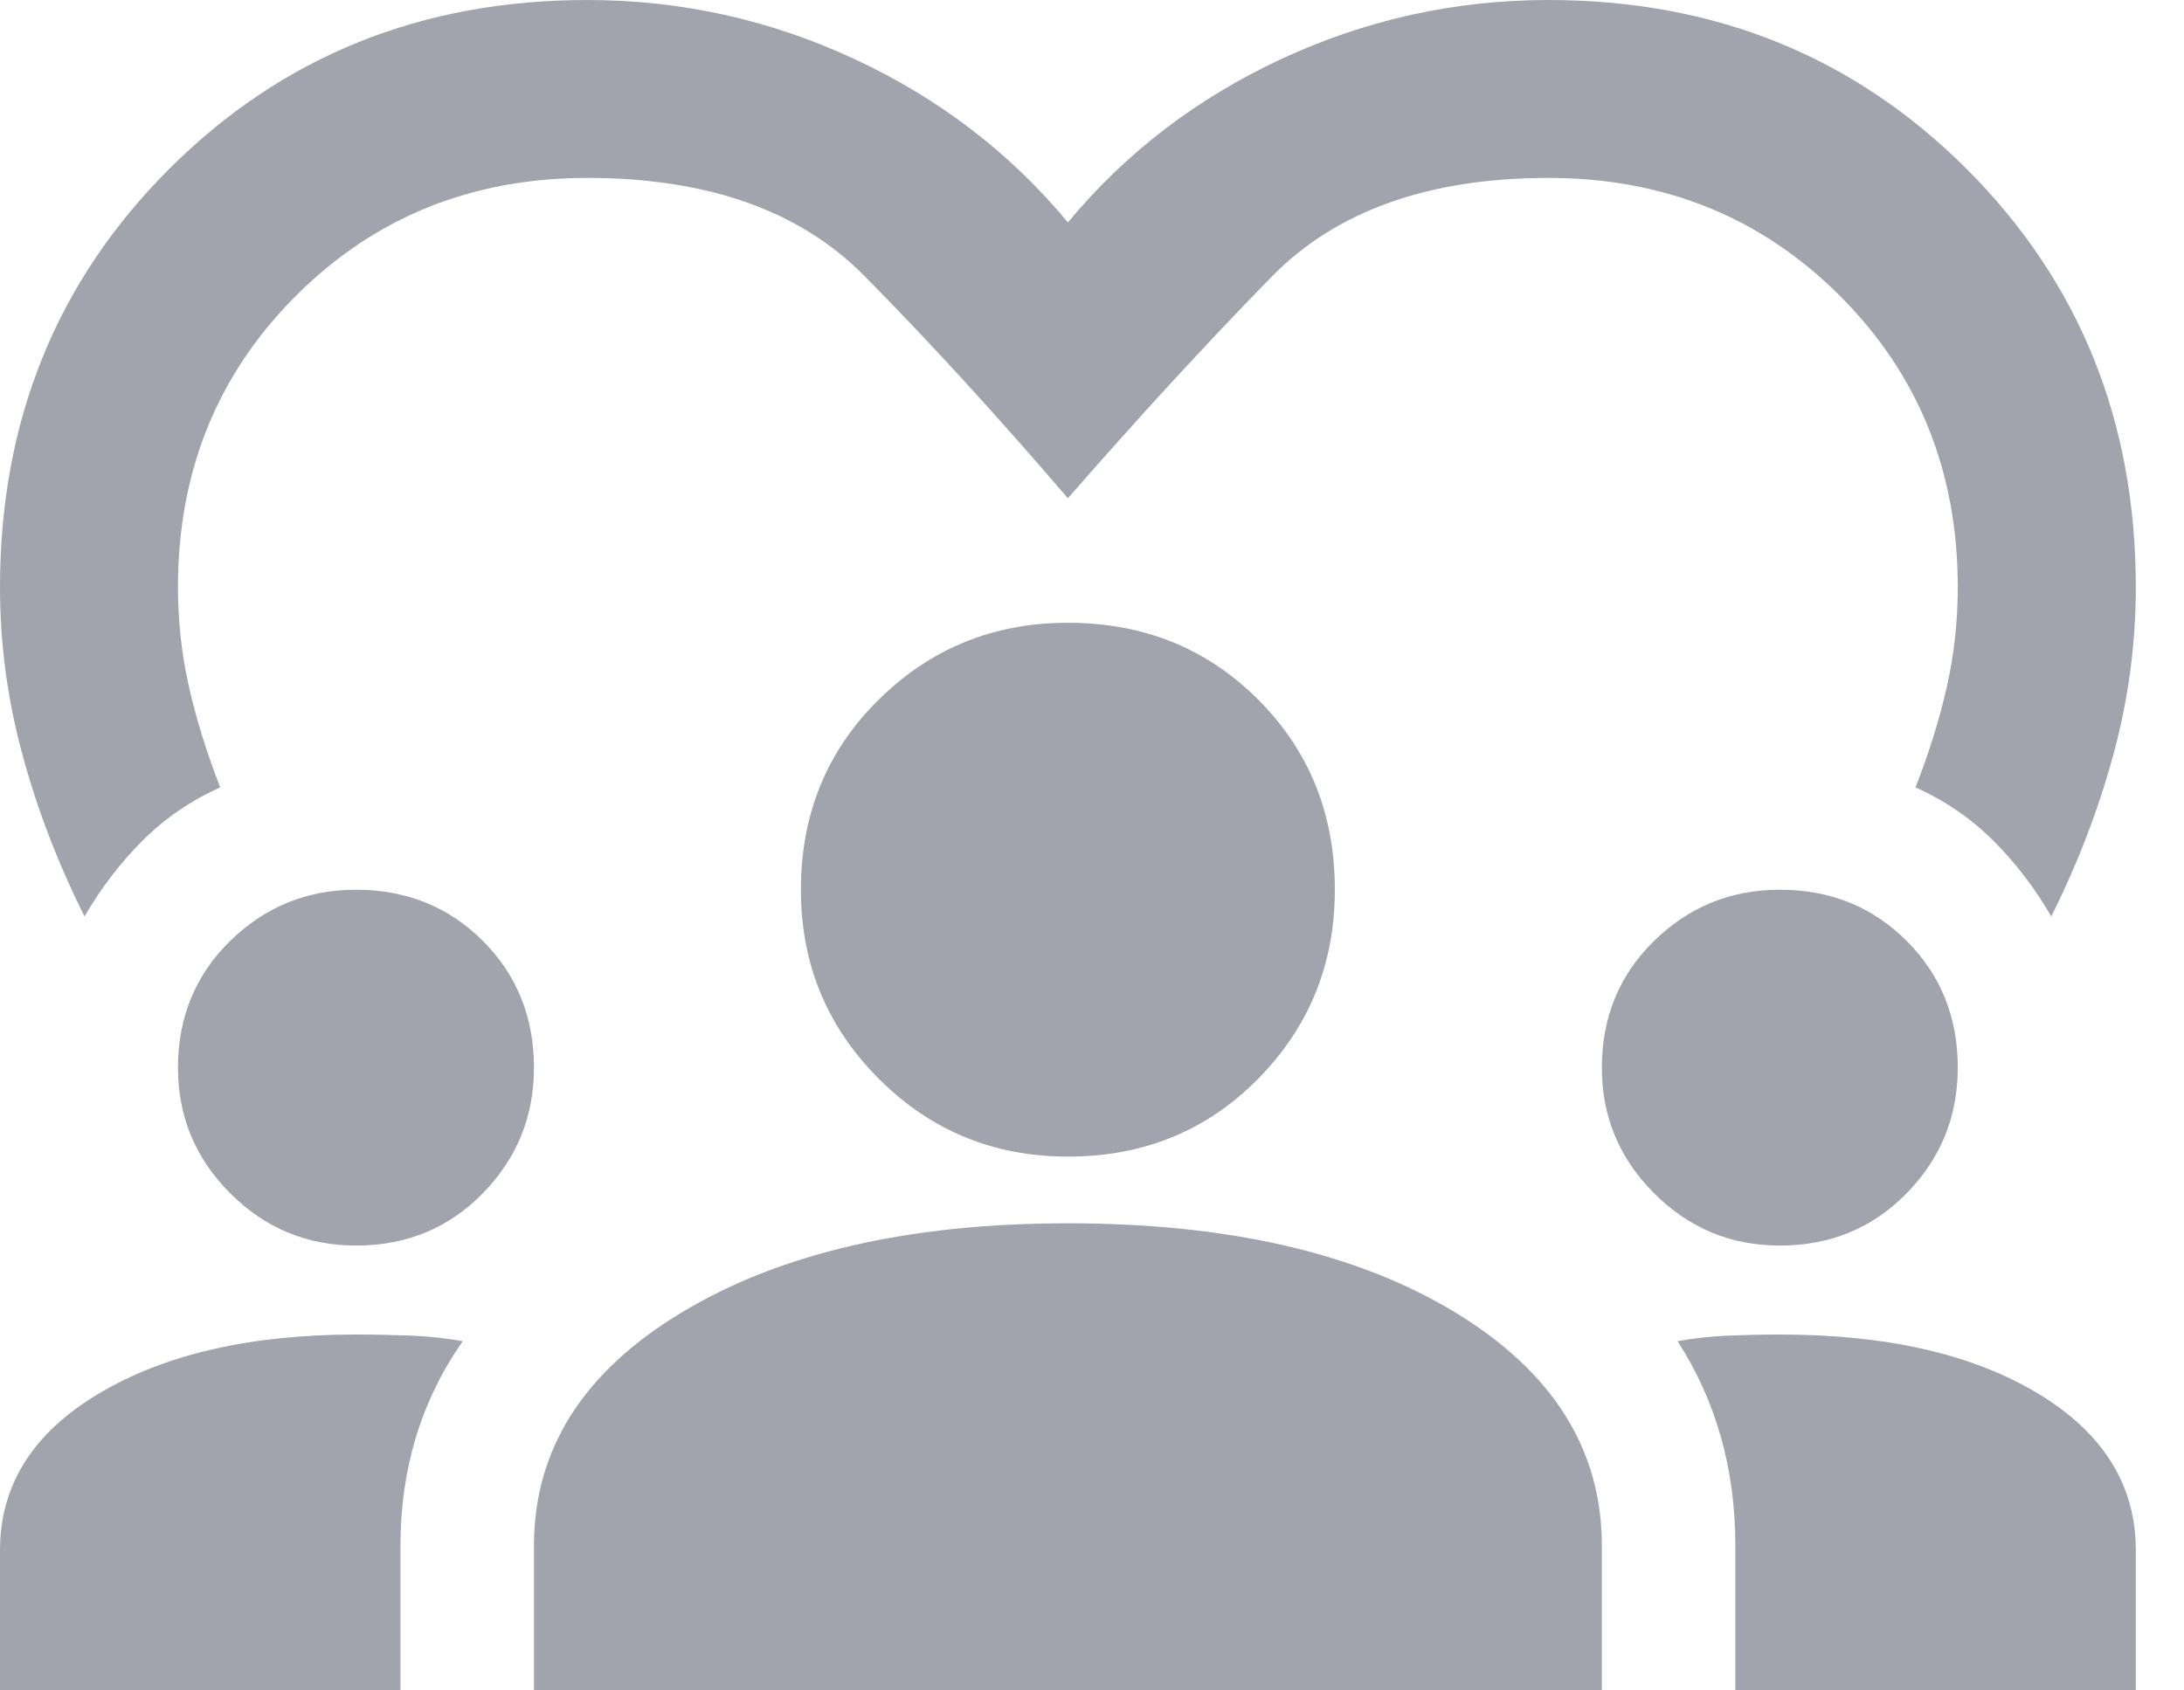 <?xml version="1.0" encoding="UTF-8"?>
<svg width="31px" height="24px" viewBox="0 0 31 24" version="1.1" xmlns="http://www.w3.org/2000/svg" xmlns:xlink="http://www.w3.org/1999/xlink">
    <title>diversity_1_24dp_UNDEFINED_FILL1_wght400_GRAD0_opsz24</title>
    <g id="Location-[Single]" stroke="none" stroke-width="1" fill="none" fill-rule="evenodd">
        <g id="Location-[Sidebar-Mounted-Features]" transform="translate(-273, -6093)" fill="#A1A4AC" fill-rule="nonzero">
            <g id="Personas" transform="translate(0, 5957)">
                <g id="Content" transform="translate(244, 136)">
                    <g id="diversity_1_24dp_UNDEFINED_FILL1_wght400_GRAD0_opsz24" transform="translate(29, 0)">
                        <path d="M1.2,13.011 C0.821,12.253 0.526,11.484 0.316,10.705 C0.105,9.926 0,9.137 0,8.337 C0,5.979 0.8,4 2.4,2.4 C4,0.8 5.979,0 8.337,0 C9.663,0 10.926,0.279 12.126,0.837 C13.326,1.395 14.337,2.168 15.158,3.158 C15.979,2.168 16.989,1.395 18.189,0.837 C19.389,0.279 20.653,0 21.979,0 C24.337,0 26.316,0.8 27.916,2.4 C29.516,4 30.316,5.979 30.316,8.337 C30.316,9.137 30.211,9.926 30,10.705 C29.789,11.484 29.495,12.253 29.116,13.011 C28.884,12.611 28.611,12.253 28.295,11.937 C27.979,11.621 27.611,11.368 27.189,11.179 C27.379,10.695 27.526,10.221 27.632,9.758 C27.737,9.295 27.789,8.821 27.789,8.337 C27.789,6.695 27.232,5.316 26.116,4.2 C25,3.084 23.621,2.526 21.979,2.526 C20.274,2.526 18.963,2.995 18.047,3.932 C17.132,4.868 16.168,5.916 15.158,7.074 C14.147,5.895 13.184,4.842 12.268,3.916 C11.353,2.989 10.042,2.526 8.337,2.526 C6.695,2.526 5.316,3.084 4.2,4.2 C3.084,5.316 2.526,6.695 2.526,8.337 C2.526,8.821 2.579,9.295 2.684,9.758 C2.789,10.221 2.937,10.695 3.126,11.179 C2.705,11.368 2.337,11.621 2.021,11.937 C1.705,12.253 1.432,12.611 1.2,13.011 Z M0,24 L0,22.011 C0,21.084 0.468,20.342 1.405,19.784 C2.342,19.226 3.558,18.947 5.053,18.947 C5.326,18.947 5.589,18.953 5.842,18.963 C6.095,18.974 6.337,19 6.568,19.042 C6.274,19.463 6.053,19.916 5.905,20.4 C5.758,20.884 5.684,21.4 5.684,21.947 L5.684,24 L0,24 Z M7.579,24 L7.579,21.947 C7.579,20.579 8.279,19.474 9.679,18.632 C11.079,17.789 12.905,17.368 15.158,17.368 C17.432,17.368 19.263,17.789 20.653,18.632 C22.042,19.474 22.737,20.579 22.737,21.947 L22.737,24 L7.579,24 Z M24.632,24 L24.632,21.947 C24.632,21.4 24.563,20.884 24.426,20.4 C24.289,19.916 24.084,19.463 23.811,19.042 C24.042,19 24.279,18.974 24.521,18.963 C24.763,18.953 25.011,18.947 25.263,18.947 C26.779,18.947 28,19.226 28.926,19.784 C29.853,20.342 30.316,21.084 30.316,22.011 L30.316,24 L24.632,24 Z M5.053,17.684 C4.358,17.684 3.763,17.437 3.268,16.942 C2.774,16.447 2.526,15.853 2.526,15.158 C2.526,14.442 2.774,13.842 3.268,13.358 C3.763,12.874 4.358,12.632 5.053,12.632 C5.768,12.632 6.368,12.874 6.853,13.358 C7.337,13.842 7.579,14.442 7.579,15.158 C7.579,15.853 7.337,16.447 6.853,16.942 C6.368,17.437 5.768,17.684 5.053,17.684 Z M25.263,17.684 C24.568,17.684 23.974,17.437 23.479,16.942 C22.984,16.447 22.737,15.853 22.737,15.158 C22.737,14.442 22.984,13.842 23.479,13.358 C23.974,12.874 24.568,12.632 25.263,12.632 C25.979,12.632 26.579,12.874 27.063,13.358 C27.547,13.842 27.789,14.442 27.789,15.158 C27.789,15.853 27.547,16.447 27.063,16.942 C26.579,17.437 25.979,17.684 25.263,17.684 Z M15.158,16.421 C14.105,16.421 13.211,16.053 12.474,15.316 C11.737,14.579 11.368,13.684 11.368,12.632 C11.368,11.558 11.737,10.658 12.474,9.932 C13.211,9.205 14.105,8.842 15.158,8.842 C16.232,8.842 17.132,9.205 17.858,9.932 C18.584,10.658 18.947,11.558 18.947,12.632 C18.947,13.684 18.584,14.579 17.858,15.316 C17.132,16.053 16.232,16.421 15.158,16.421 Z" id="Shape"></path>
                    </g>
                </g>
            </g>
        </g>
    </g>
</svg>